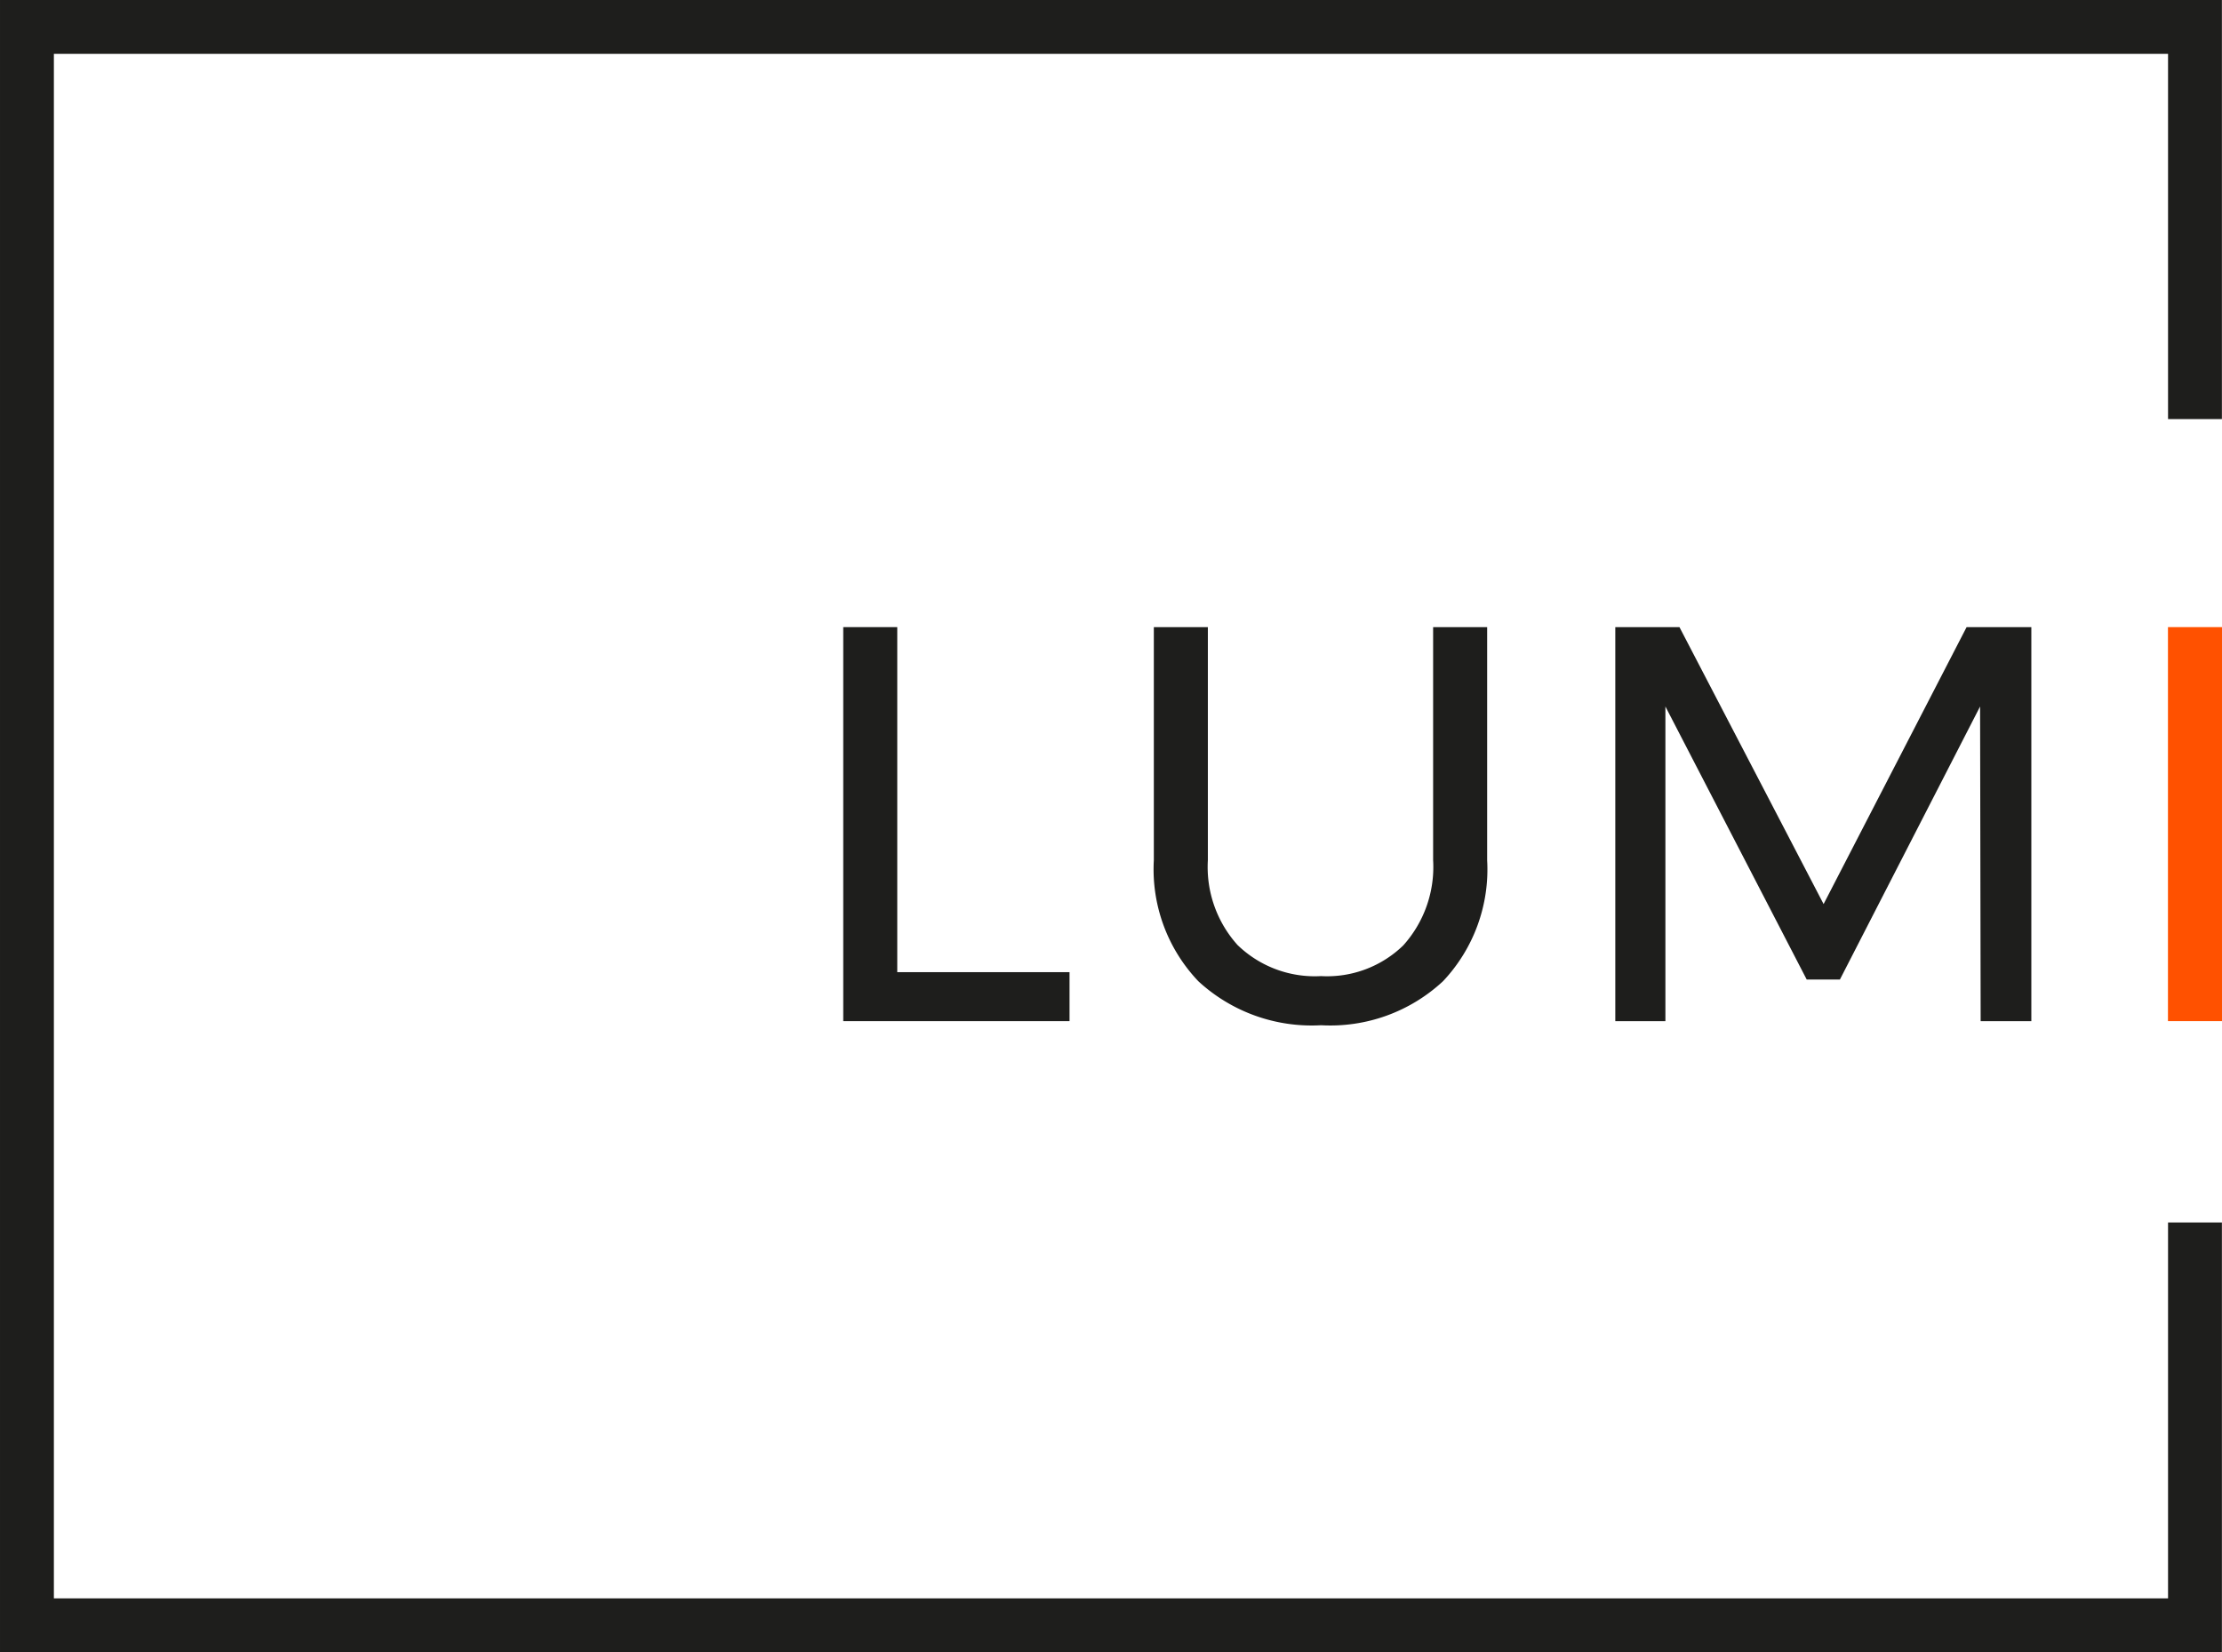 <svg xmlns="http://www.w3.org/2000/svg" width="44.553mm" height="33.134mm" viewBox="0 0 126.291 93.923">
  <defs>
    <style>
      .cls-1 {
        fill: #1e1e1c;
      }

      .cls-2 {
        fill: #ff5100;
      }
    </style>
  </defs>
  <title>lumi-black-icon</title>
  <g id="Layer_2" data-name="Layer 2">
    <g id="Layer_1-2" data-name="Layer 1">
      <g>
        <polygon class="cls-1" points="47.927 35.65 50.997 35.65 50.997 55.264 60.789 55.264 60.789 58.049 47.927 58.049 47.927 35.65"/>
        <path class="cls-1" d="M70.363,53.745a6.308,6.308,0,0,0,4.72,1.743,6.213,6.213,0,0,0,4.671-1.743,6.659,6.659,0,0,0,1.7-4.848V35.651h3.071V48.9a9.262,9.262,0,0,1-2.511,6.881,9.4,9.4,0,0,1-6.927,2.5,9.5,9.5,0,0,1-6.976-2.5A9.227,9.227,0,0,1,65.58,48.9V35.651h3.071V48.9a6.621,6.621,0,0,0,1.712,4.848"/>
        <polygon class="cls-1" points="91.808 35.65 95.455 35.65 103.647 51.393 111.775 35.65 115.455 35.65 115.455 58.049 112.574 58.049 112.542 40.161 104.575 55.682 102.687 55.682 94.656 40.161 94.656 58.049 91.808 58.049 91.808 35.65"/>
        <rect class="cls-2" x="123.22" y="35.65" width="3.071" height="22.398"/>
        <polygon class="cls-1" points="126.286 93.923 0 93.923 0 0 126.286 0 126.286 23.824 123.225 23.824 123.225 3.062 3.062 3.062 3.062 90.861 123.225 90.861 123.225 69.493 126.286 69.493 126.286 93.923"/>
      </g>
    </g>
  </g>
</svg>

